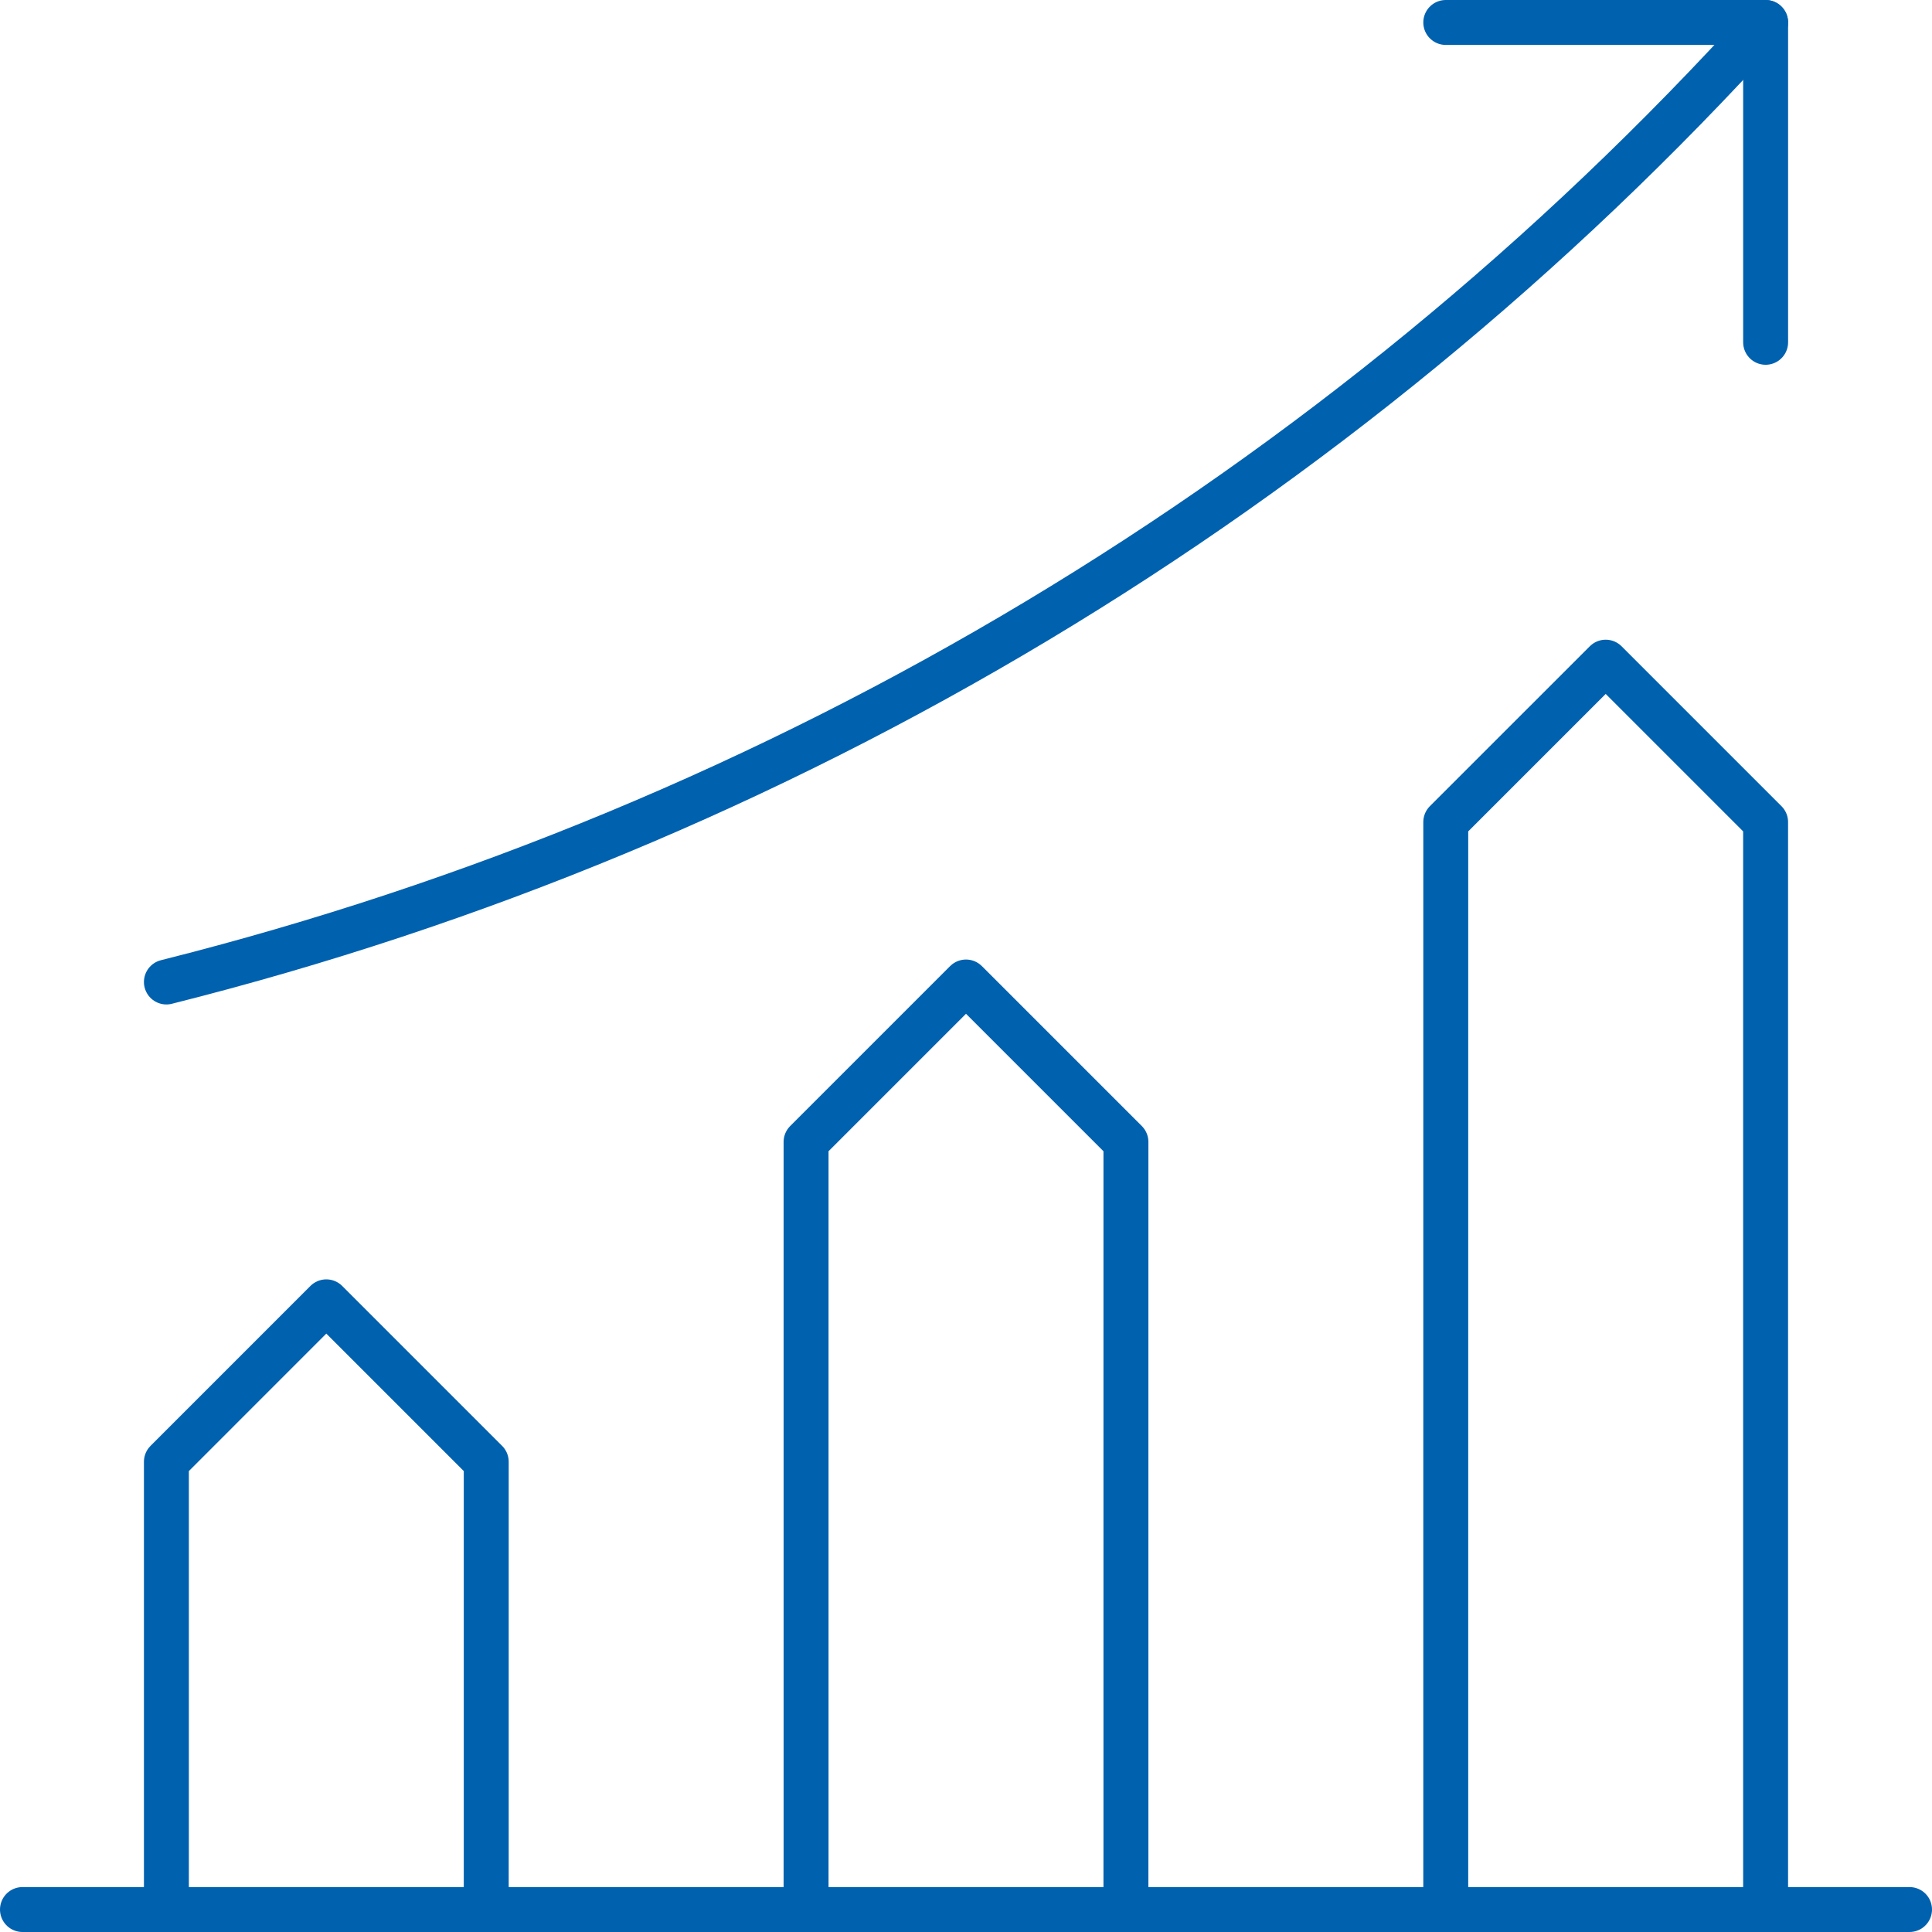 <svg width="86" height="86" viewBox="0 0 86 86" fill="none" xmlns="http://www.w3.org/2000/svg">
<path d="M7.407 85V65.068L14.525 57.949L21.644 65.068V85" stroke="#0061AF" stroke-width="2" stroke-miterlimit="10" stroke-linecap="round" stroke-linejoin="round"/>
<path d="M35.881 85V50.831L43 43.712L50.119 50.831V85" stroke="#0061AF" stroke-width="2" stroke-miterlimit="10" stroke-linecap="round" stroke-linejoin="round"/>
<path d="M64.356 85V36.593L71.475 29.475L78.593 36.593V85" stroke="#0061AF" stroke-width="2" stroke-miterlimit="10" stroke-linecap="round" stroke-linejoin="round"/>
<path d="M1 85H85" stroke="#0061AF" stroke-width="2" stroke-miterlimit="10" stroke-linecap="round" stroke-linejoin="round"/>
<path d="M64.356 1H78.594V15.237" stroke="#0061AF" stroke-width="2" stroke-miterlimit="10" stroke-linecap="round" stroke-linejoin="round"/>
<path d="M7.407 43.712C34.834 36.82 59.606 21.957 78.594 1" stroke="#0061AF" stroke-width="2" stroke-miterlimit="10" stroke-linecap="round" stroke-linejoin="round"/>
</svg>
